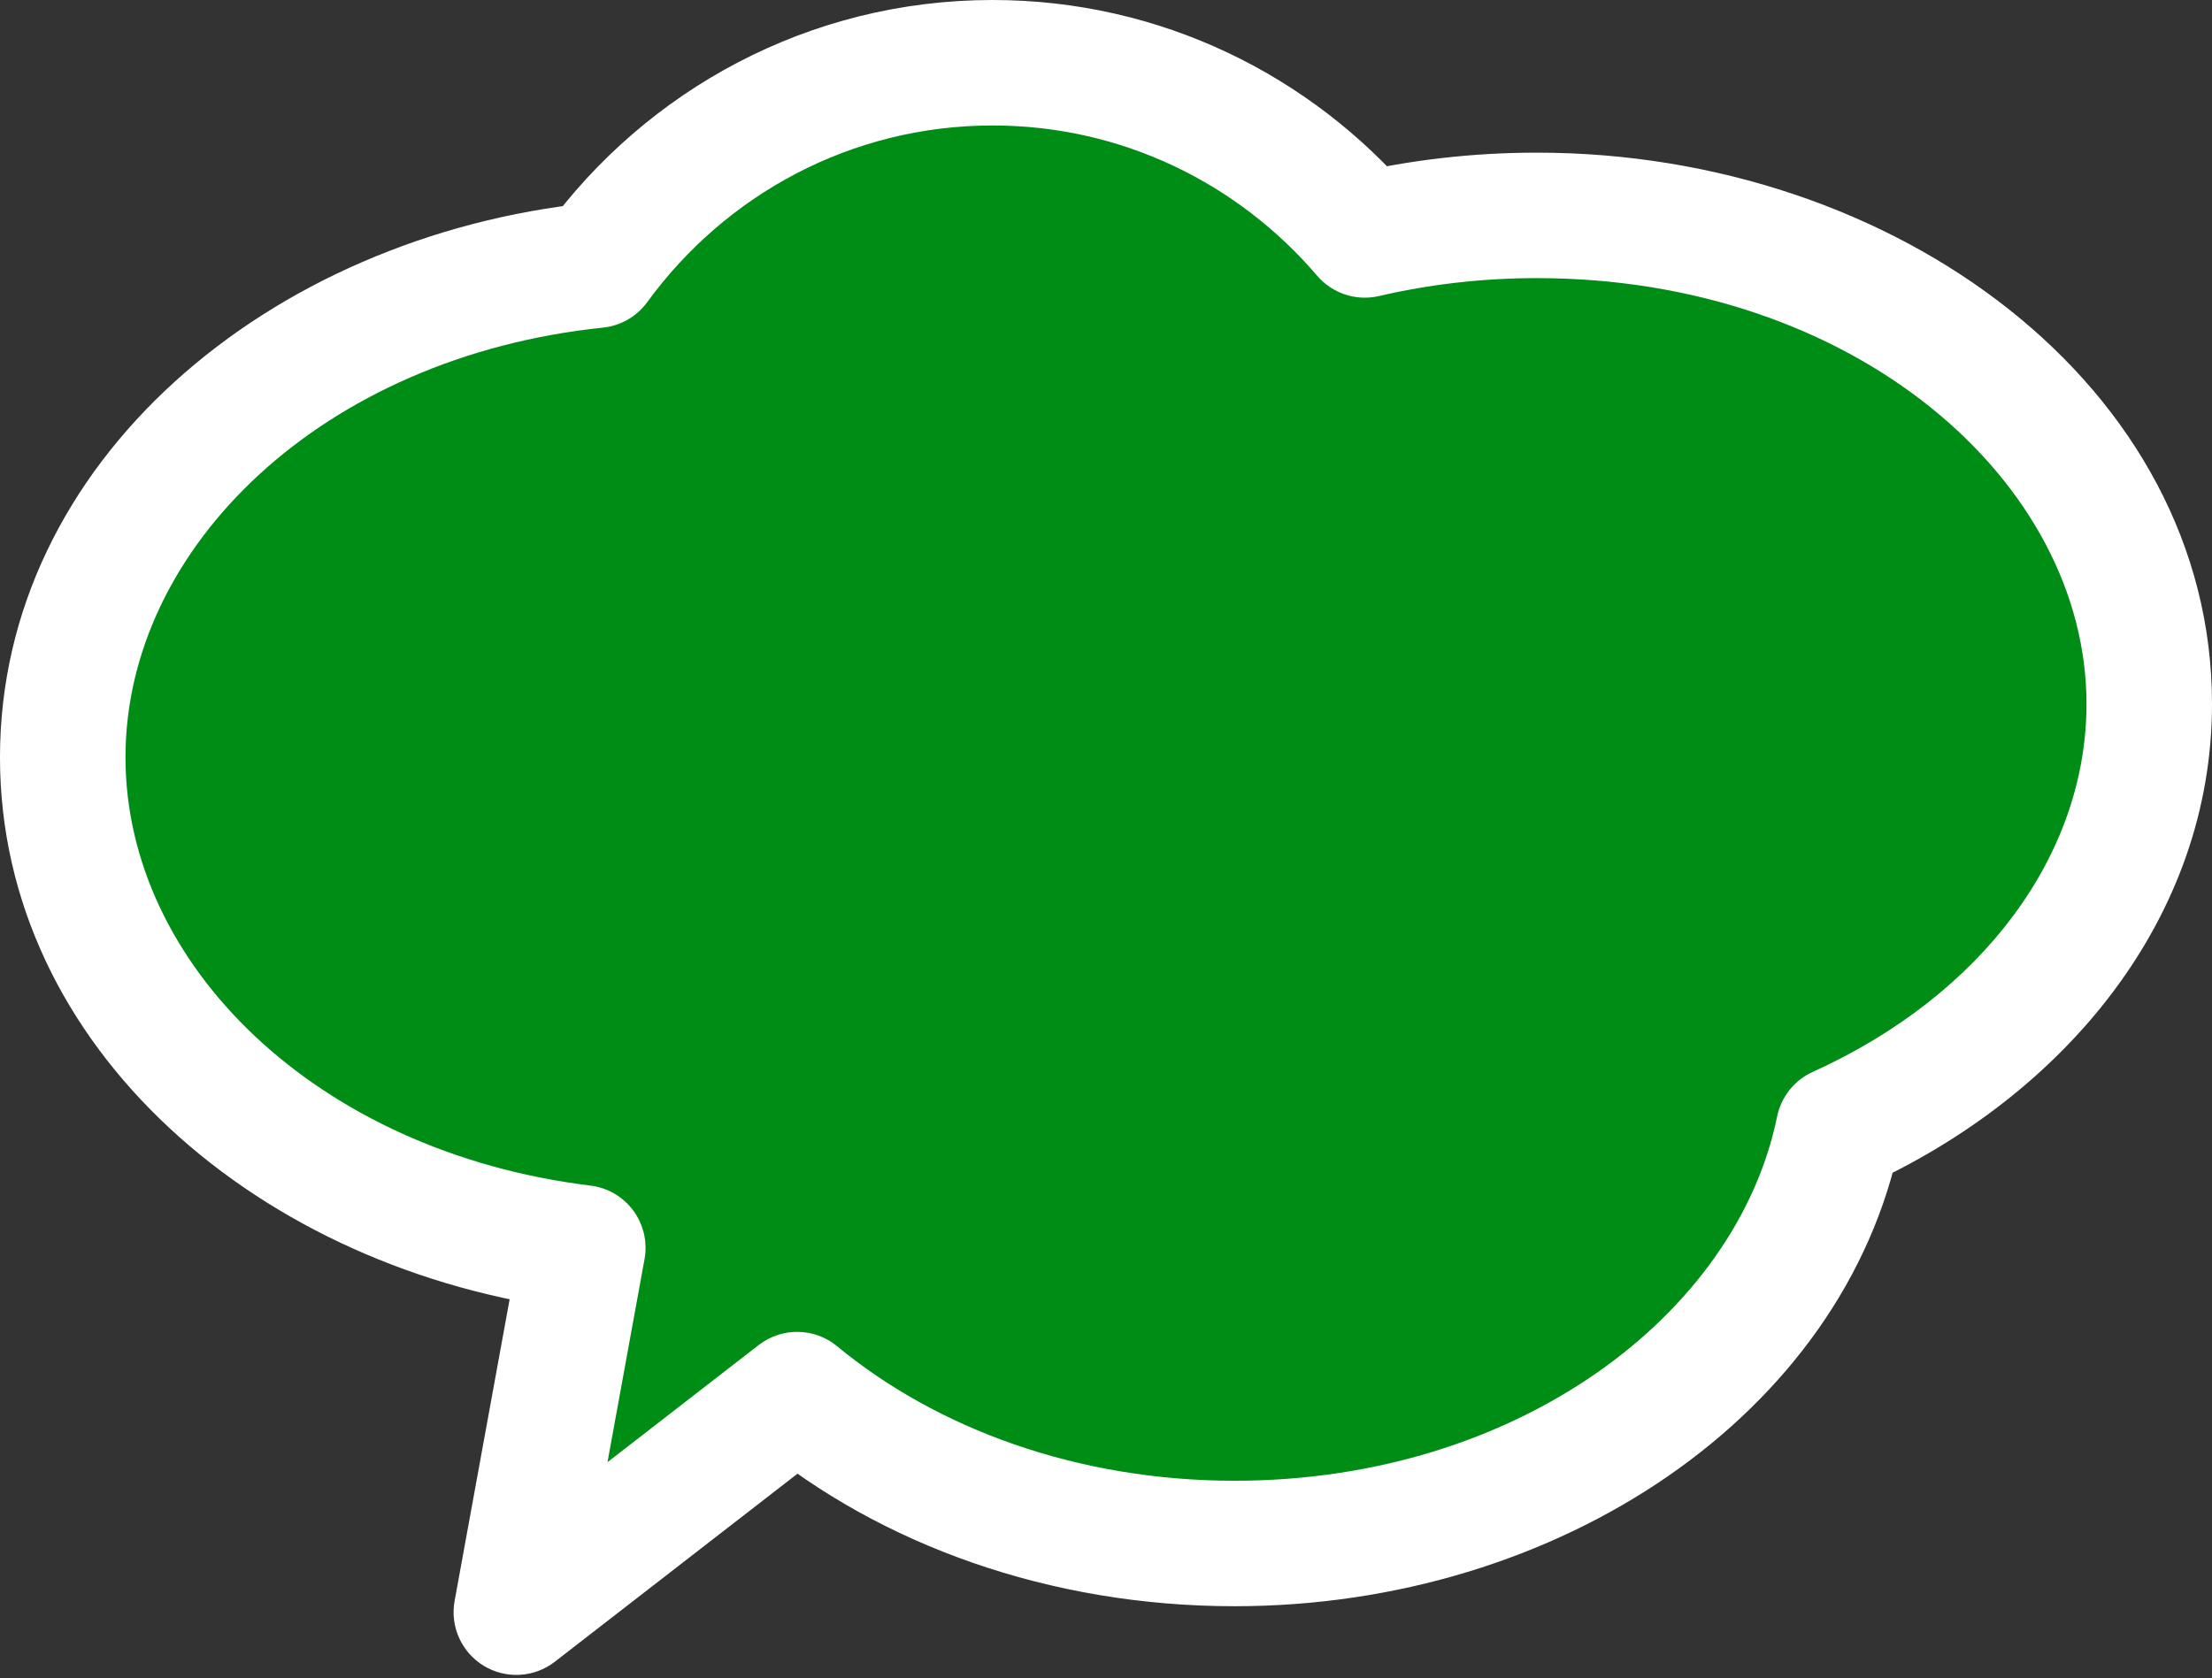 <svg width="141" height="107" viewBox="0 0 141 107" fill="none" xmlns="http://www.w3.org/2000/svg">
<rect x="0" y="0" width="141" height="107" fill="#333333" stroke="none"/>
<path fill-rule="evenodd" clip-rule="evenodd" d="M38.021 16.912C43.723 9.082 52.91 4 63.272 4C72.755 4 81.254 8.256 86.998 14.98C90.478 14.168 94.159 13.733 97.967 13.733C119.524 13.733 137 27.678 137 44.88C137 56.502 129.023 66.638 117.199 71.99C114.134 86.982 98.061 98.414 78.693 98.414C67.772 98.414 57.898 94.779 50.813 88.92L32.913 102.794L37.15 79.564C18.384 77.265 3.999 64.138 3.999 48.287C3.999 32.193 18.831 18.905 38.021 16.912Z" fill="#008D16"/>
<path d="M38.021 16.912L41.255 19.267C40.587 20.183 39.562 20.773 38.434 20.89L38.021 16.912ZM86.998 14.98L87.906 18.875C86.451 19.215 84.927 18.714 83.956 17.578L86.998 14.98ZM117.199 71.99L113.28 71.189C113.537 69.932 114.381 68.875 115.549 68.346L117.199 71.99ZM50.813 88.92L48.363 85.759C49.843 84.612 51.92 84.645 53.362 85.838L50.813 88.92ZM32.913 102.794L35.363 105.956C34.053 106.971 32.253 107.073 30.836 106.213C29.419 105.352 28.68 103.707 28.978 102.076L32.913 102.794ZM37.15 79.564L37.636 75.594C38.73 75.727 39.72 76.306 40.372 77.194C41.025 78.081 41.283 79.198 41.085 80.282L37.15 79.564ZM63.272 8C54.252 8 46.242 12.417 41.255 19.267L34.788 14.557C41.204 5.746 51.567 0 63.272 0V8ZM83.956 17.578C78.935 11.7 71.528 8 63.272 8V0C73.981 0 83.573 4.812 90.039 12.382L83.956 17.578ZM97.967 17.733C94.463 17.733 91.087 18.134 87.906 18.875L86.089 11.084C89.868 10.203 93.854 9.733 97.967 9.733V17.733ZM133 44.88C133 30.682 118.205 17.733 97.967 17.733V9.733C120.844 9.733 141 24.674 141 44.88H133ZM115.549 68.346C126.355 63.454 133 54.523 133 44.88H141C141 58.481 131.69 69.821 118.849 75.634L115.549 68.346ZM78.693 94.414C96.724 94.414 110.698 83.817 113.28 71.189L121.118 72.791C117.57 90.146 99.398 102.414 78.693 102.414V94.414ZM53.362 85.838C59.683 91.065 68.64 94.414 78.693 94.414V102.414C66.903 102.414 56.112 98.493 48.264 92.003L53.362 85.838ZM30.463 99.632L48.363 85.759L53.264 92.082L35.363 105.956L30.463 99.632ZM41.085 80.282L36.848 103.512L28.978 102.076L33.215 78.846L41.085 80.282ZM7.999 48.287C7.999 61.477 20.17 73.454 37.636 75.594L36.664 83.534C16.598 81.076 -0.001 66.798 -0.001 48.287H7.999ZM38.434 20.89C20.557 22.747 7.999 34.897 7.999 48.287H-0.001C-0.001 29.488 17.104 15.063 37.608 12.933L38.434 20.89Z" fill="white"/>
</svg>
